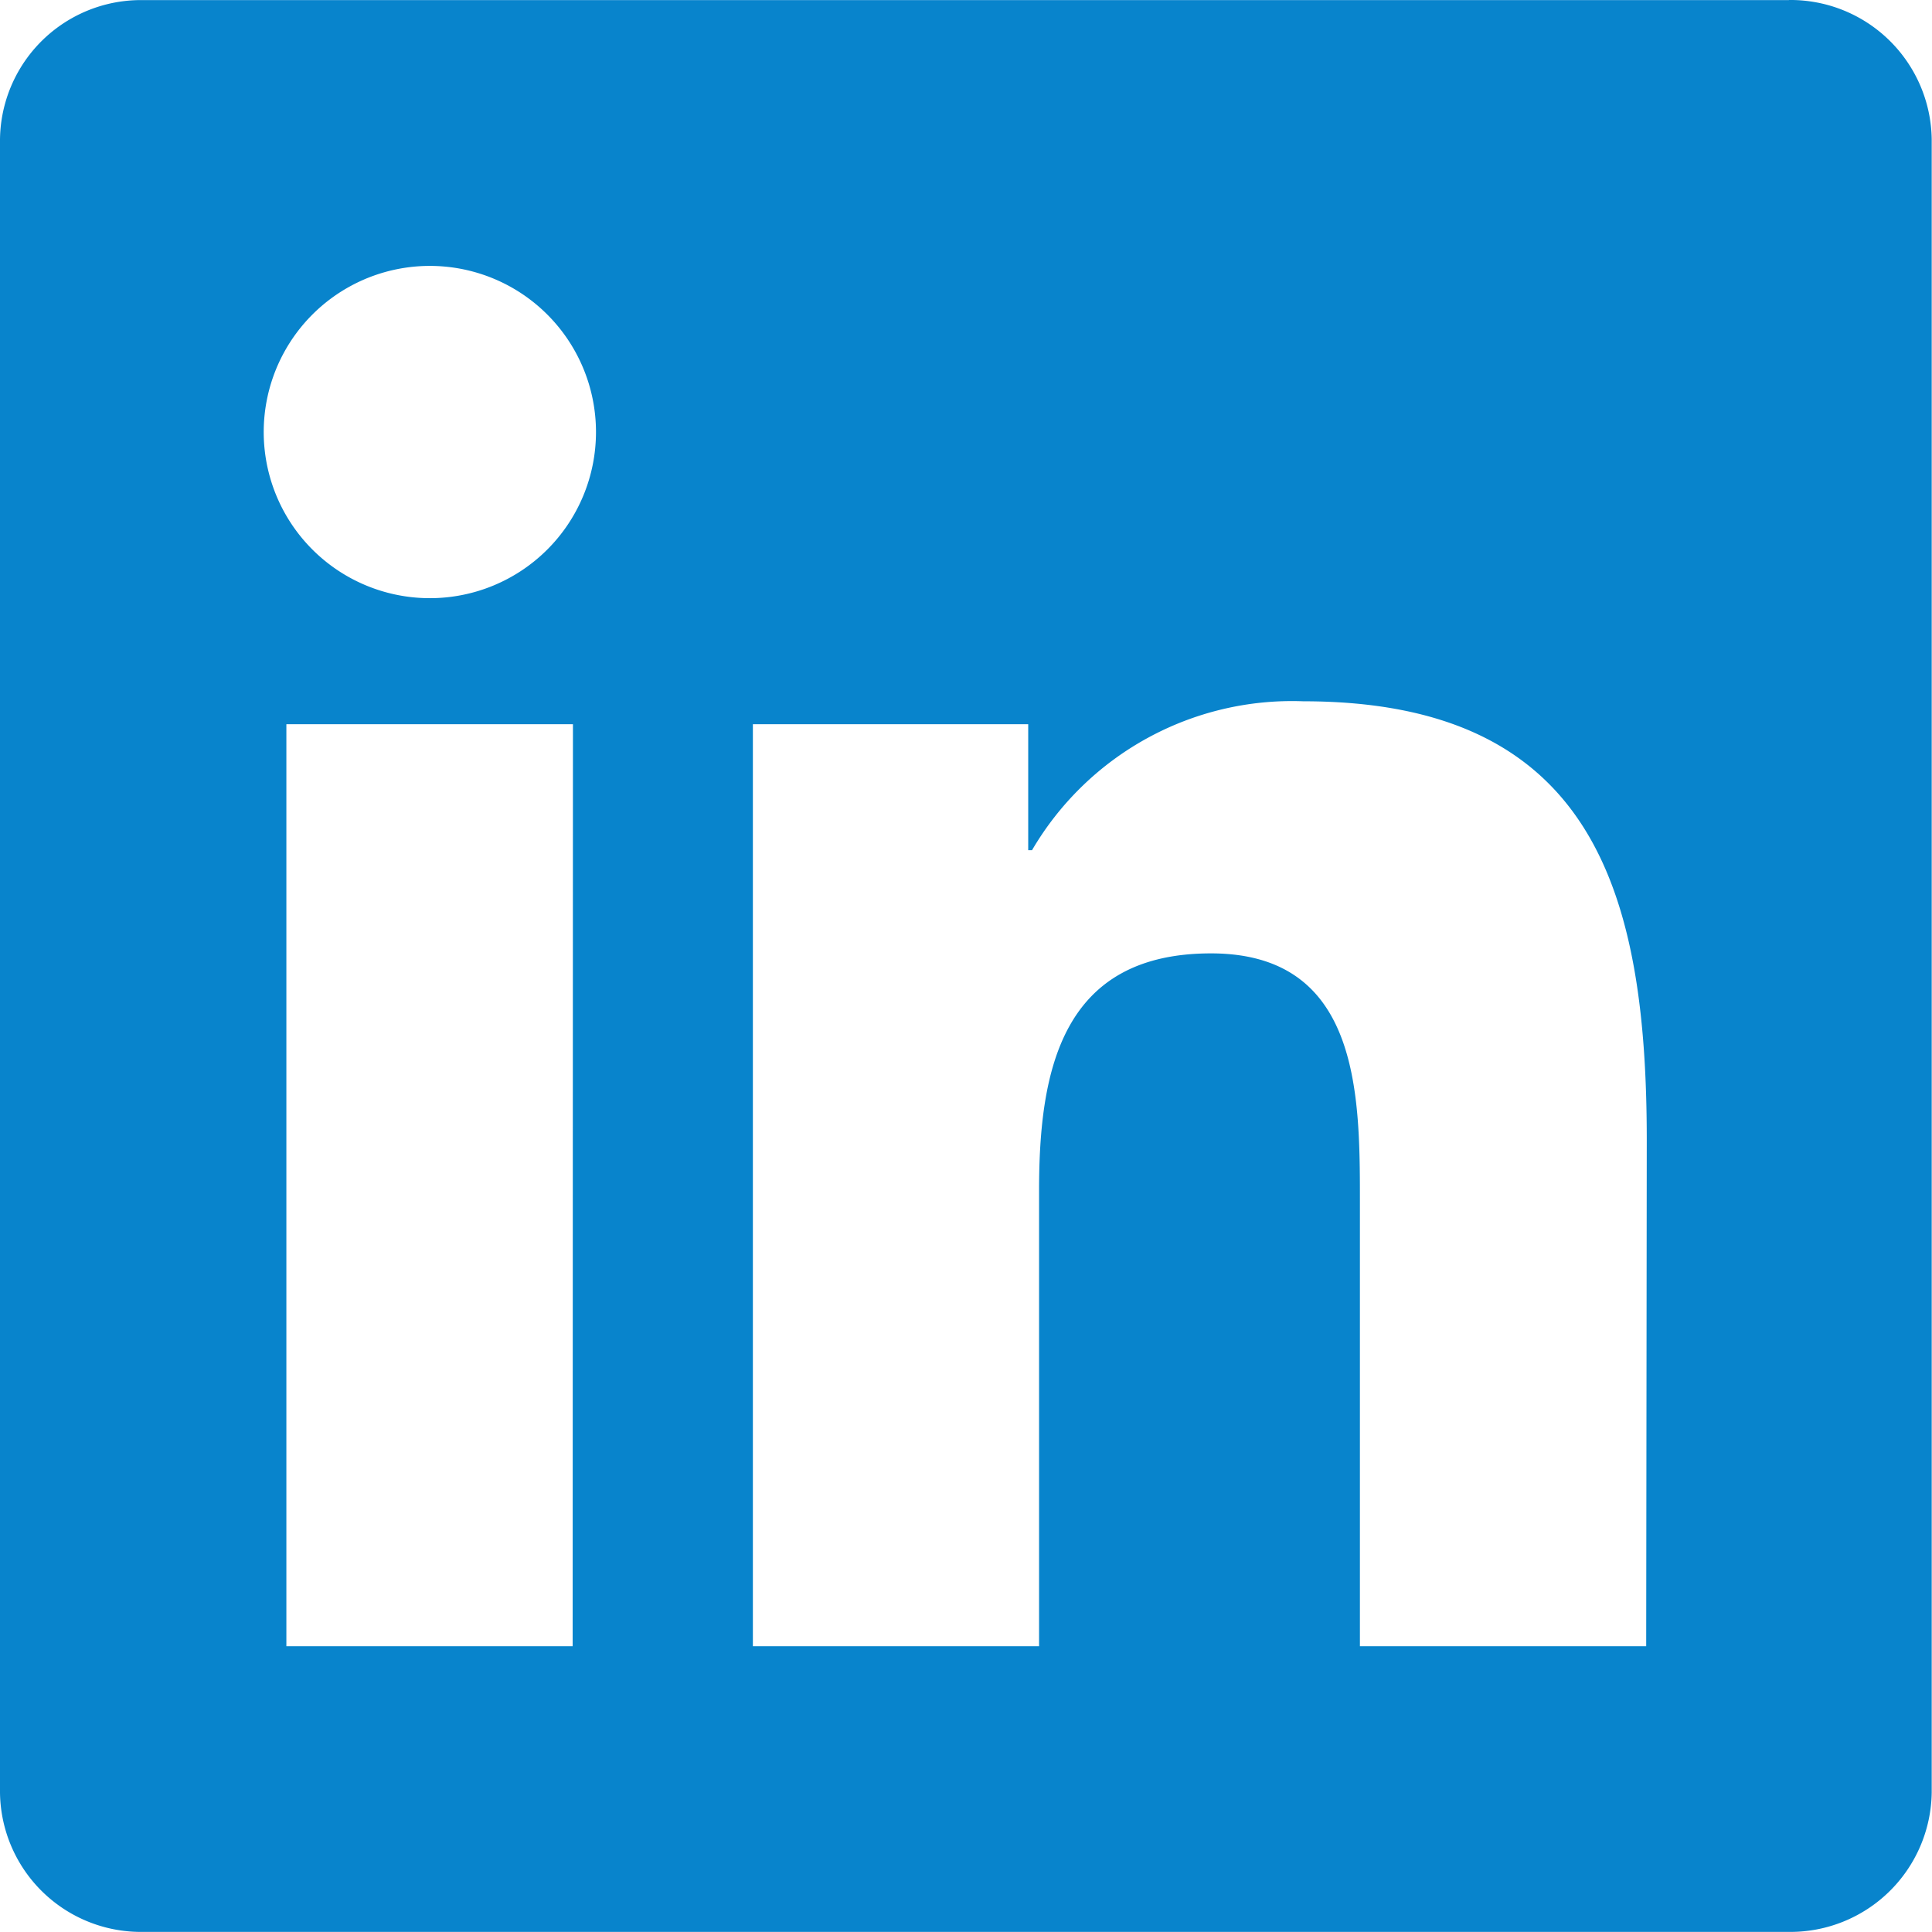 <svg xmlns="http://www.w3.org/2000/svg" width="20.293" height="20.292" viewBox="0 0 20.293 20.292">
  <g id="linkedin" transform="translate(0 -1.782)">
    <path id="Path_2520" d="M17.291,19.073H14.284V14.364c0-1.123-.02-2.568-1.564-2.568-1.566,0-1.806,1.223-1.806,2.487v4.79H7.908V9.389H10.8v1.323h.04a3.165,3.165,0,0,1,2.848-1.564c3.048,0,3.609,2.005,3.609,4.612ZM4.515,8.065A1.745,1.745,0,1,1,6.26,6.32,1.745,1.745,0,0,1,4.515,8.065h0m1.5,11.008H3.008V9.389h3.01ZM18.79,1.783H1.5A1.481,1.481,0,0,0,0,3.246V20.61a1.481,1.481,0,0,0,1.5,1.464H18.79a1.485,1.485,0,0,0,1.5-1.464V3.245a1.484,1.484,0,0,0-1.5-1.463" fill="#0884cc"/>
  </g>
</svg>
